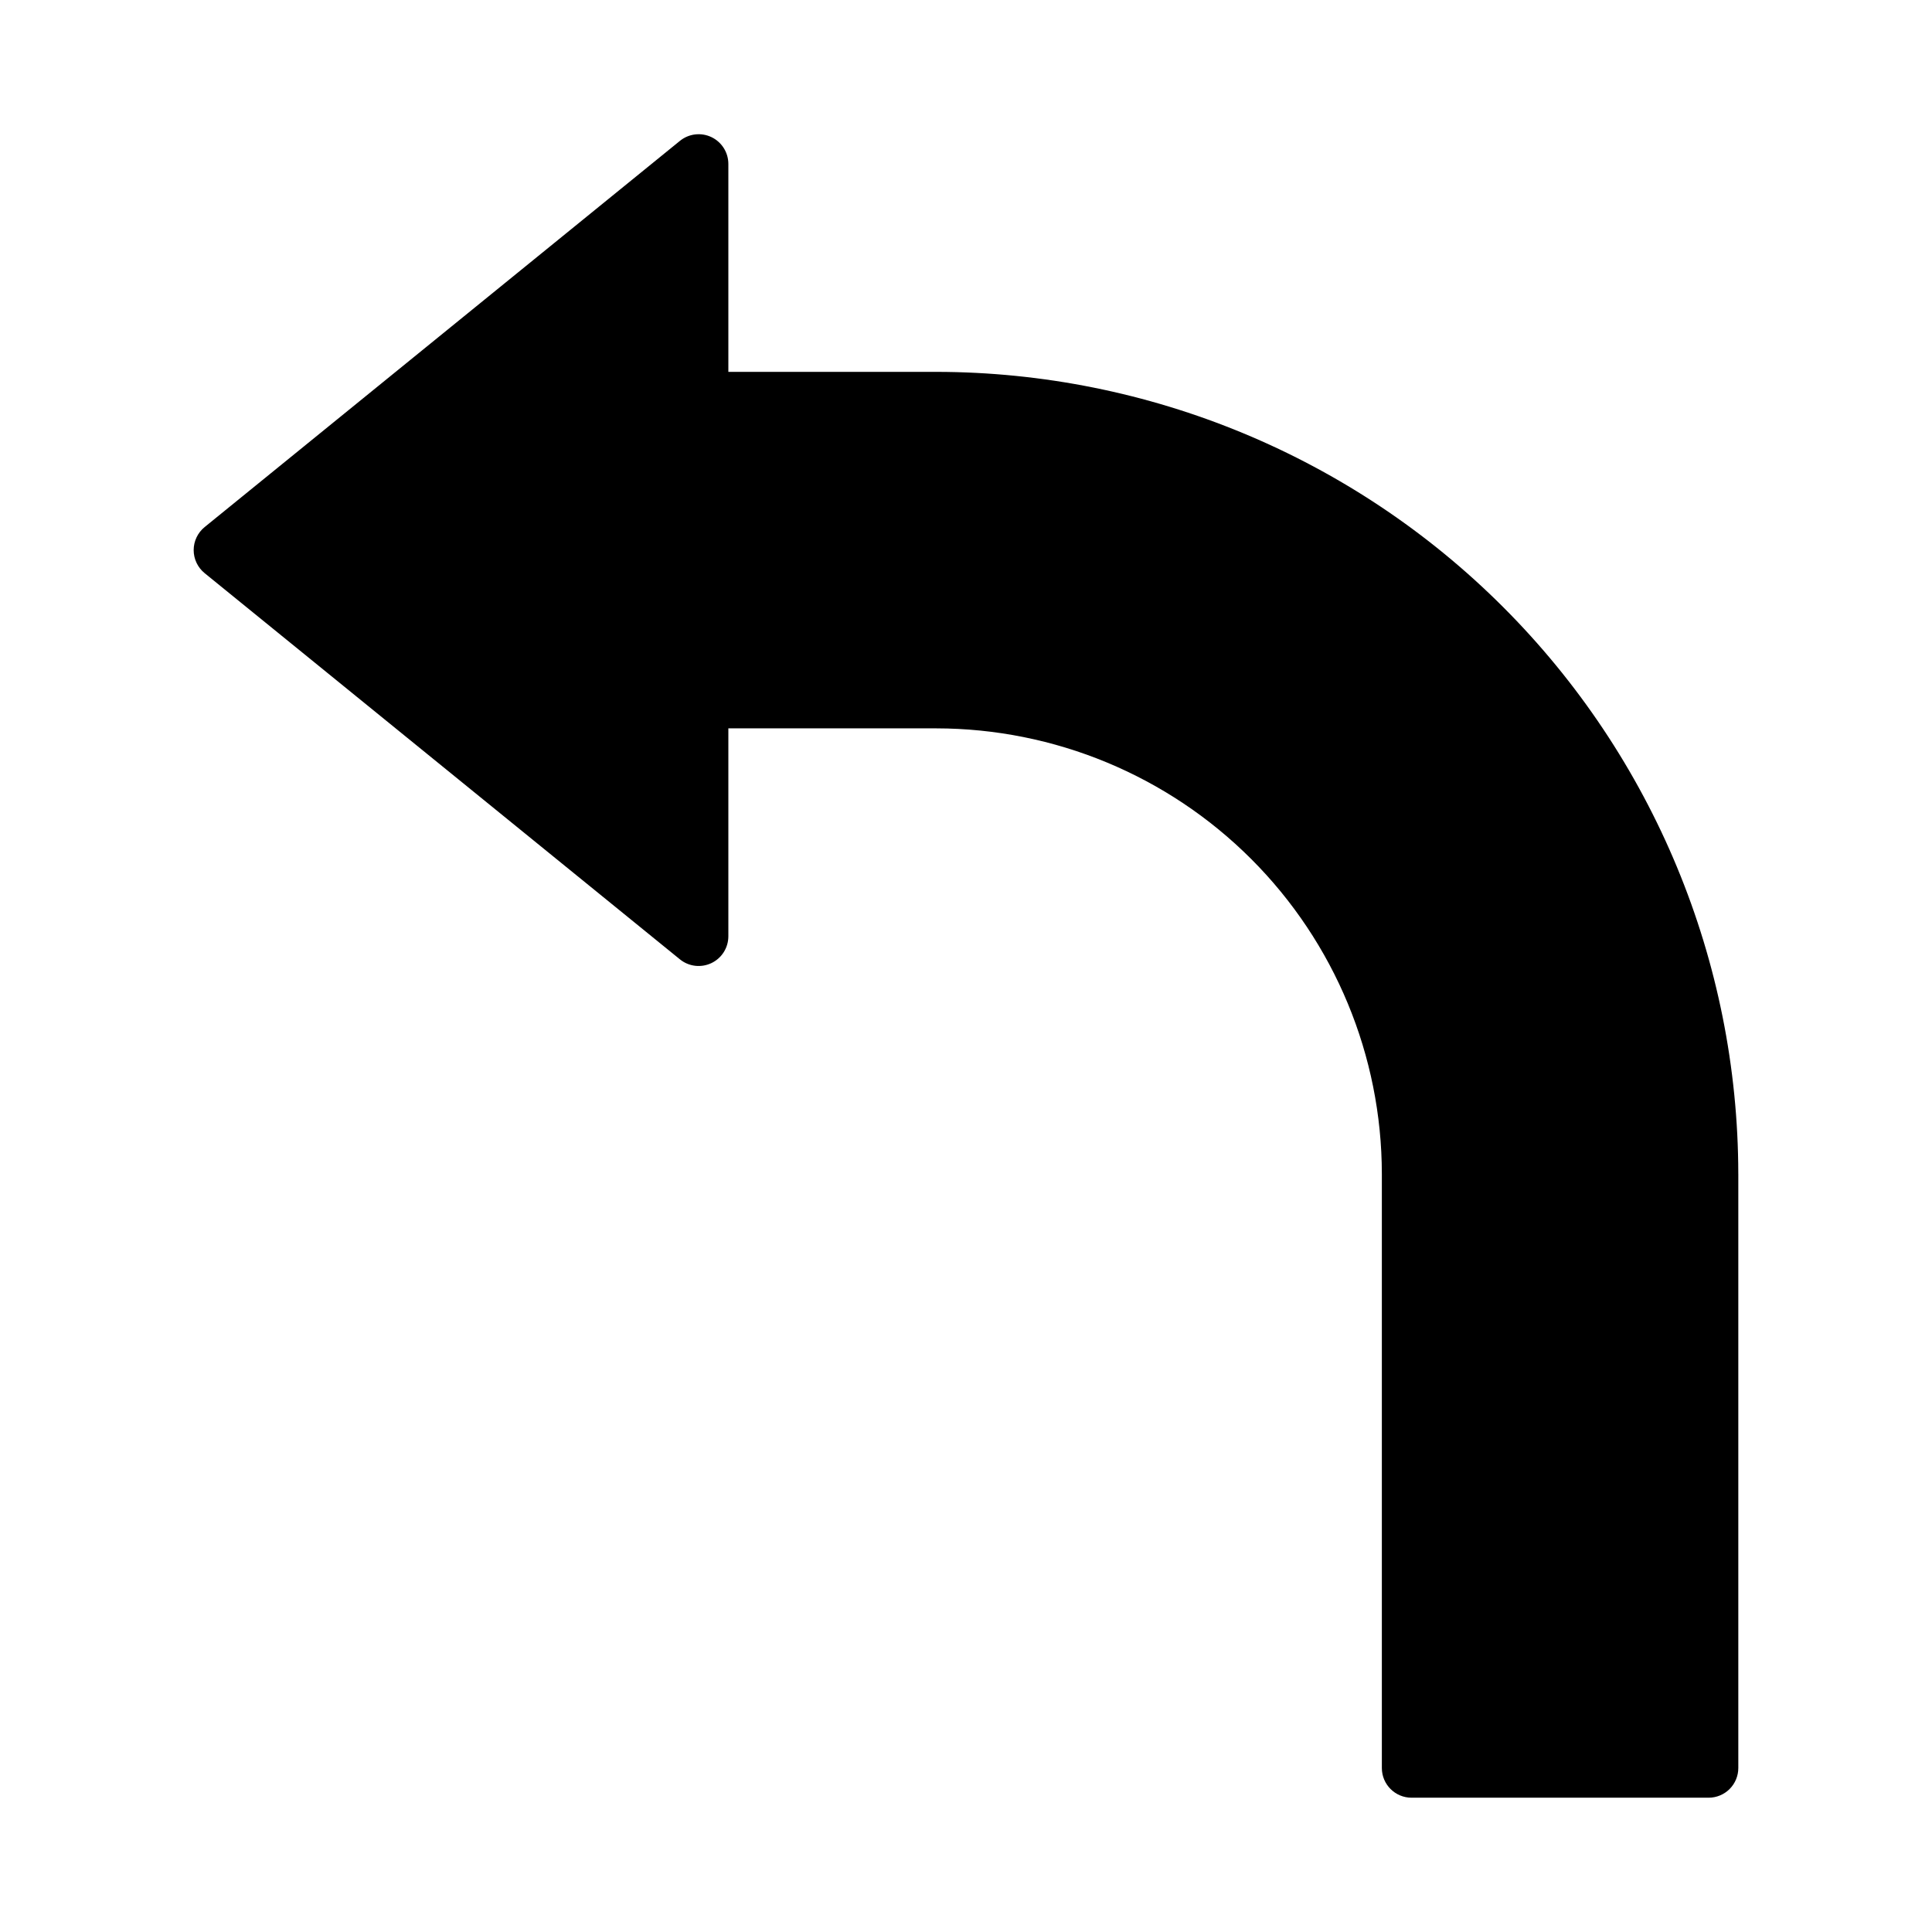 <?xml version="1.0" encoding="UTF-8"?>
<!-- Uploaded to: SVG Repo, www.svgrepo.com, Generator: SVG Repo Mixer Tools -->
<svg fill="#000000" width="800px" height="800px" version="1.1" viewBox="144 144 512 512" xmlns="http://www.w3.org/2000/svg">
 <path d="m604.67 455.1v157.44c0 2.09-0.832 4.09-2.305 5.566-1.477 1.477-3.481 2.305-5.566 2.305h-78.723c-4.348 0-7.871-3.523-7.871-7.871v-157.44c-0.035-31.305-12.488-61.32-34.625-83.457s-52.148-34.586-83.457-34.621h-55.102v55.105-0.004c0 3.039-1.75 5.805-4.492 7.109s-5.992 0.918-8.348-1l-125.95-102.34c-1.836-1.496-2.906-3.738-2.906-6.109 0-2.367 1.07-4.613 2.906-6.106l125.95-102.34c2.356-1.918 5.606-2.309 8.348-1.004s4.492 4.074 4.492 7.109v55.105h55.105-0.004c56.352 0.062 110.38 22.477 150.22 62.324 39.844 39.844 62.258 93.871 62.324 150.22z"/>
</svg>